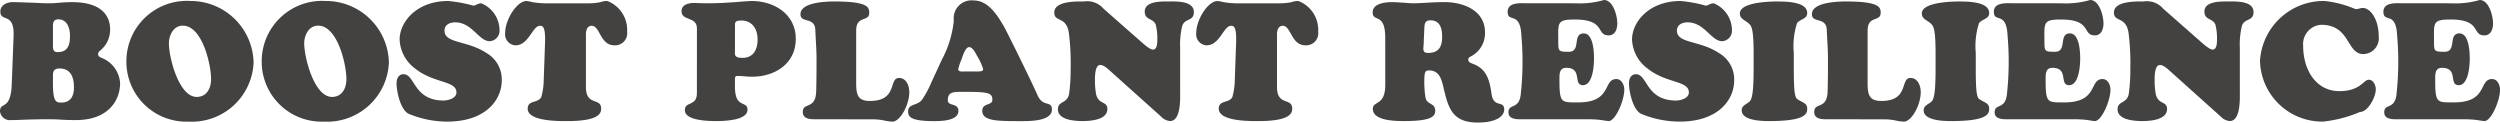 <svg height="9.543" width="194.63" xmlns="http://www.w3.org/2000/svg"><g fill="#434241" transform="translate(2069.911 -612.103)"><path d="m-2062.042 615.979c-.116.1-.231.18-.231.347s.141.22.27.283a2.258 2.258 0 0 1 1.442 1.971c0 1.288-.863 2.872-3.451 2.872-.438 0-.837-.013-1.224-.039s-.772-.025-1.172-.025c-.438 0-.888.012-1.326.025s-.876.039-1.327.039a.771.771 0 0 1 -.85-.682c0-.8.838.012.915-2.125l.142-3.709c.077-1.945-1.031-1.056-1.031-1.945 0-.489.528-.721.927-.721.477 0 .954.026 1.43.039s.953.051 1.429.051c.309 0 .606-.026.9-.051s.6-.039.9-.039c2.356 0 2.962 1.121 2.962 2.112a2.08 2.08 0 0 1 -.705 1.597zm-3.748-.567c0 .5-.025.747.374.747.773 0 .953-.541.953-1.249 0-.58-.193-1.3-.9-1.3-.477 0-.426.386-.426.76zm0 3.143c0 1.493.245 1.532.644 1.532.734 0 .992-.5.992-1.172 0-.785-.232-1.481-1.133-1.481-.4 0-.489.206-.5.476z"/><path d="m-2060.071 616.842a4.7 4.7 0 0 1 4.984-4.662 4.9 4.9 0 0 1 4.919 4.791 4.811 4.811 0 0 1 -5.074 4.6 4.666 4.666 0 0 1 -4.829-4.729zm4.391-2.743c-.721 0-1.082.747-1.082 1.378 0 1.094.773 4.172 2.164 4.172.785 0 1.12-.682 1.12-1.378 0-1.171-.695-4.171-2.202-4.171z"/><path d="m-2049.537 616.842a4.7 4.7 0 0 1 4.984-4.662 4.9 4.9 0 0 1 4.919 4.791 4.811 4.811 0 0 1 -5.074 4.6 4.666 4.666 0 0 1 -4.829-4.729zm4.391-2.743c-.721 0-1.082.747-1.082 1.378 0 1.094.773 4.172 2.164 4.172.786 0 1.121-.682 1.121-1.378 0-1.171-.696-4.171-2.203-4.171z"/><path d="m-2038.8 615.181c0-1.34 1.287-3 3.786-3a10.775 10.775 0 0 1 1.945.36c.18 0 .36-.18.63-.18a2.278 2.278 0 0 1 1.417 2.074.815.815 0 0 1 -.76.876c-.863 0-1.365-1.469-2.7-1.469-.4 0-.824.18-.824.644 0 1.017 1.764.746 3.258 1.739a2.368 2.368 0 0 1 1.2 2.137c0 1.507-1.236 3.207-4.236 3.207a7.82 7.82 0 0 1 -3.04-.618c-.618-.347-.914-1.713-.914-2.37 0-.348.154-.7.541-.7.914 0 .76 2.048 3.129 2.048.284 0 .992-.142.992-.631 0-.928-1.765-.7-3.194-1.842a2.957 2.957 0 0 1 -1.23-2.275z"/><path d="m-2024.167 612.36a4.459 4.459 0 0 0 1.005-.09 1.54 1.54 0 0 1 .528-.09 2.4 2.4 0 0 1 1.545 2.383.942.942 0 0 1 -.991 1.068c-1.121 0-1.108-1.52-1.765-1.52-.5 0-.45.7-.45.8v3.953c0 1.533 1.185.8 1.185 1.7 0 .4-.245.966-2.654.966-.656 0-3.065.026-3.065-.966 0-.682.8-.412 1.057-.9a5.214 5.214 0 0 0 .192-1.365l.1-2.846c.052-1.352-.218-1.34-.4-1.34-.58 0-.863 1.52-1.907 1.52a.858.858 0 0 1 -.8-.927c0-1.095.927-2.524 1.661-2.524a3.3 3.3 0 0 1 .477.09 6.553 6.553 0 0 0 1.107.09z"/><path d="m-2015.654 614.317c0-.965-1.2-.541-1.2-1.352 0-.515.567-.631.966-.631.322 0 .631.026.953.026 1.868 0 3-.18 3.541-.18 1.752 0 3.439 1.017 3.439 2.949s-1.623 2.949-3.413 2.949c-.386 0-.773-.064-1.12-.064-.155 0-.206.064-.206.206v.747c.039 1.609.979.939.979 1.686 0 .838-1.855.876-2.434.876-.541 0-2.447-.012-2.447-.849 0-.709.94-.271.94-1.327zm3.451-.618c-.5 0-.489.155-.489.412v1.932c0 .27-.116.566.579.566.85 0 1.185-.643 1.185-1.428 0-.812-.412-1.481-1.272-1.481z"/><path d="m-2006.343 621.388c-.412 0-1.069.025-1.069-.567 0-.8 1-.129 1.043-1.623.026-.94.026-1.764.026-2.524s-.065-1.493-.091-2.215c-.025-1.082-1.159-.515-1.159-1.249 0-.94 2.022-.992 2.654-.992 2.575 0 2.7.438 2.7.876 0 .747-1.017.18-1.017 1.391v4.1c0 .928.154 1.378 1.068 1.378 2.19 0 1.443-1.79 2.267-1.79.58 0 .8.618.8 1.107 0 1.005-.721 2.293-1.313 2.293a3.658 3.658 0 0 1 -.644-.09 4.483 4.483 0 0 0 -.966-.09z"/><path d="m-1996.581 616.738a8.1 8.1 0 0 0 .927-3.039 1.392 1.392 0 0 1 1.558-1.558c1.12 0 1.829 1.146 2.331 2 .219.374 2.164 4.314 2.627 5.371.426.978 1.121.386 1.121 1.12 0 .94-1.829.9-2.473.9-1.842 0-2.949-.012-2.949-.811 0-.618.786-.386.786-.837 0-.579-.323-.631-2.4-.631-.669 0-1.069.025-1.069.656 0 .5.825.168.825.838 0 .773-1.392.785-1.906.785-1.842 0-2.009-.347-2.009-.759 0-.606.7-.425 1.068-.889a7.435 7.435 0 0 0 .747-1.378zm2.7.928c.129 0 .515.025.515-.168a4.474 4.474 0 0 0 -.476-1.043c-.116-.206-.335-.683-.619-.683-.309 0-.527.774-.579.916a4.506 4.506 0 0 0 -.27.8c0 .219.322.181.463.181z"/><path d="m-1980.947 615.464c.154.129.566.5.8.5.322 0 .335-.528.335-.747a4.419 4.419 0 0 0 -.116-1.172c-.18-.541-.863-.348-.863-1.043 0-.824 1.314-.786 1.855-.786.566 0 1.97-.064 1.97.824 0 .734-.682.464-.9 1.057a6.11 6.11 0 0 0 -.168 1.751v3.336c0 .579.078 2.343-.785 2.343a1.059 1.059 0 0 1 -.67-.322l-3.98-3.567c-.18-.167-.515-.477-.785-.477-.4 0-.412.838-.412 1.108a5.859 5.859 0 0 0 .09 1.172c.193.825.876.515.876 1.146 0 .863-1.327.94-1.932.94s-1.919-.077-1.919-.914c0-.682.747-.412.876-1.236a13.87 13.87 0 0 0 .115-1.945 18.546 18.546 0 0 0 -.141-2.794c-.206-1.288-1.133-.786-1.133-1.559 0-.914 1.738-.863 2.318-.863a1.672 1.672 0 0 1 1.519.567z"/><path d="m-1970.361 612.36a4.453 4.453 0 0 0 1-.09 1.541 1.541 0 0 1 .528-.09 2.4 2.4 0 0 1 1.545 2.383.942.942 0 0 1 -.991 1.068c-1.121 0-1.108-1.52-1.765-1.52-.5 0-.45.7-.45.8v3.953c0 1.533 1.184.8 1.184 1.7 0 .4-.244.966-2.652.966-.657 0-3.065.026-3.065-.966 0-.682.8-.412 1.056-.9a5.245 5.245 0 0 0 .193-1.365l.1-2.846c.051-1.352-.219-1.34-.4-1.34-.58 0-.863 1.52-1.907 1.52a.859.859 0 0 1 -.8-.927c0-1.095.927-2.524 1.661-2.524a3.273 3.273 0 0 1 .477.09 6.555 6.555 0 0 0 1.108.09z"/><path d="m-1962.068 615.039c0-2-.979-1.173-.979-1.971 0-.708 1.005-.8 1.52-.8.27 0 .528.026.8.039s.528.051.786.051c.412 0 .824-.026 1.249-.051s.837-.039 1.249-.039c1.456 0 3.143.644 3.143 2.357a2.024 2.024 0 0 1 -1.095 1.867c-.116.065-.206.1-.206.257 0 .193.167.245.322.31.9.335 1.3.926 1.481 2.318.154 1.2.991.476.991 1.262 0 .489-.592 1.005-2.047 1.005-2.061 0-2.318-1.186-2.717-2.885-.142-.593-.361-1.172-1.07-1.172-.283 0-.386.038-.386.849a7.965 7.965 0 0 0 .091 1.25c.1.592.759.412.759 1.03 0 .464-.321.811-2.408.811-.618 0-2.447 0-2.447-.94 0-.669.966-.206.966-1.88zm2.988.566c-.026.335-.09.619.335.619.837 0 1.107-.464 1.107-1.263 0-.631-.154-1.274-.9-1.274-.477 0-.464.295-.49.7z"/><path d="m-1947.219 612.36a6.647 6.647 0 0 0 2.176-.257c.734 0 1.043 1.261 1.043 1.828 0 .425-.167.927-.669.927-1.018 0-.193-1.236-2.641-1.236-1.429 0-1.287.258-1.287 1.738 0 .747.038.774.824.774.979 0 .245-1.43 1.159-1.43.747 0 .8 1.455.8 1.957 0 .528-.091 2.073-.863 2.073-.8 0 0-1.351-1.3-1.351-.541 0-.528.489-.528.9 0 1.88.129 1.79 1.481 1.79 2.64 0 1.893-1.816 2.949-1.816.412 0 .619.464.619.824 0 .876-.7 2.447-1.211 2.447-.09 0-.3-.038-.567-.077s-.644-.064-1.082-.064h-5.293c-.85 0-.863-.387-.863-.554 0-.708.876-.142.966-1.507a23.23 23.23 0 0 0 .039-4.443c-.09-1.97-1.069-.953-1.069-1.867 0-.786 1.082-.657 1.61-.657z"/><path d="m-1942.854 615.181c0-1.34 1.289-3 3.787-3a10.736 10.736 0 0 1 1.944.36c.181 0 .361-.18.631-.18a2.278 2.278 0 0 1 1.417 2.074.815.815 0 0 1 -.76.876c-.863 0-1.365-1.469-2.7-1.469-.4 0-.824.18-.824.644 0 1.017 1.764.746 3.258 1.739a2.368 2.368 0 0 1 1.2 2.137c0 1.507-1.236 3.207-4.237 3.207a7.819 7.819 0 0 1 -3.039-.618c-.618-.347-.914-1.713-.914-2.37 0-.348.154-.7.541-.7.914 0 .76 2.048 3.129 2.048.283 0 .992-.142.992-.631 0-.928-1.765-.7-3.194-1.842a2.958 2.958 0 0 1 -1.231-2.275z"/><path d="m-1933.388 616.236c0-1.635-.129-2.008-.27-2.189-.3-.373-.8-.412-.8-.9 0-.928 2.627-.928 2.885-.928.773 0 2.357.026 2.357.9 0 .463-.49.438-.786.773a5.807 5.807 0 0 0 -.258 2.343v1.276c0 2.292.155 2.24.412 2.394.323.194.632.258.632.657s-.116.966-2.937.966c-.54 0-2.163-.012-2.163-.837 0-.412.438-.476.644-.721.154-.18.283-.657.283-2.459z"/><path d="m-1927.6 621.388c-.413 0-1.07.025-1.07-.567 0-.8 1.005-.129 1.044-1.623.026-.94.026-1.764.026-2.524s-.065-1.493-.091-2.215c-.026-1.082-1.159-.515-1.159-1.249 0-.94 2.022-.992 2.653-.992 2.576 0 2.7.438 2.7.876 0 .747-1.017.18-1.017 1.391v4.1c0 .928.155 1.378 1.069 1.378 2.189 0 1.443-1.79 2.267-1.79.579 0 .8.618.8 1.107 0 1.005-.721 2.293-1.313 2.293a3.656 3.656 0 0 1 -.644-.09 4.483 4.483 0 0 0 -.966-.09z"/><path d="m-1919.222 616.236c0-1.635-.128-2.008-.27-2.189-.3-.373-.8-.412-.8-.9 0-.928 2.628-.928 2.885-.928.773 0 2.357.026 2.357.9 0 .463-.489.438-.785.773a5.807 5.807 0 0 0 -.258 2.343v1.276c0 2.292.154 2.24.412 2.394.322.194.631.258.631.657s-.116.966-2.936.966c-.541 0-2.164-.012-2.164-.837 0-.412.438-.476.644-.721.155-.18.283-.657.283-2.459z"/><path d="m-1909.37 612.36a6.65 6.65 0 0 0 2.177-.257c.734 0 1.043 1.261 1.043 1.828 0 .425-.167.927-.67.927-1.017 0-.193-1.236-2.64-1.236-1.429 0-1.288.258-1.288 1.738 0 .747.039.774.825.774.979 0 .244-1.43 1.159-1.43.746 0 .8 1.455.8 1.957 0 .528-.09 2.073-.863 2.073-.8 0 0-1.351-1.3-1.351-.541 0-.528.489-.528.9 0 1.88.128 1.79 1.481 1.79 2.64 0 1.893-1.816 2.949-1.816.412 0 .618.464.618.824 0 .876-.7 2.447-1.211 2.447-.09 0-.3-.038-.566-.077s-.644-.064-1.082-.064h-5.293c-.85 0-.863-.387-.863-.554 0-.708.876-.142.966-1.507a23.24 23.24 0 0 0 .038-4.443c-.089-1.97-1.068-.953-1.068-1.867 0-.786 1.082-.657 1.609-.657z"/><path d="m-1898.449 615.464c.155.129.567.5.8.5.322 0 .335-.528.335-.747a4.379 4.379 0 0 0 -.117-1.172c-.18-.541-.862-.348-.862-1.043 0-.824 1.314-.786 1.854-.786.567 0 1.971-.064 1.971.824 0 .734-.683.464-.9 1.057a6.144 6.144 0 0 0 -.167 1.751v3.336c0 .579.077 2.343-.786 2.343a1.061 1.061 0 0 1 -.67-.322l-3.979-3.567c-.18-.167-.515-.477-.786-.477-.4 0-.412.838-.412 1.108a5.868 5.868 0 0 0 .09 1.172c.194.825.876.515.876 1.146 0 .863-1.326.94-1.932.94s-1.919-.077-1.919-.914c0-.682.747-.412.876-1.236a13.705 13.705 0 0 0 .116-1.945 18.4 18.4 0 0 0 -.142-2.794c-.206-1.288-1.133-.786-1.133-1.559 0-.914 1.739-.863 2.318-.863a1.674 1.674 0 0 1 1.52.567z"/><path d="m-1888.945 612.18a8.19 8.19 0 0 1 2.408.631c.284 0 .361-.09.58-.09.541 0 1.236.811 1.236 2.24a1.227 1.227 0 0 1 -1.2 1.352c-1.327 0-.992-2.279-3.284-2.279a1.5 1.5 0 0 0 -1.4 1.636c0 1.905 1.017 3.528 2.82 3.528 1.636 0 1.881-.888 2.28-.888.373 0 .554.438.554.759 0 .567-.593 1.752-1.236 1.752a9.959 9.959 0 0 1 -2.86.747 4.847 4.847 0 0 1 -4.919-4.726 4.961 4.961 0 0 1 5.021-4.662z"/><path d="m-1879.042 612.36a6.65 6.65 0 0 0 2.177-.257c.734 0 1.043 1.261 1.043 1.828 0 .425-.167.927-.67.927-1.017 0-.193-1.236-2.64-1.236-1.429 0-1.287.258-1.287 1.738 0 .747.038.774.824.774.979 0 .244-1.43 1.159-1.43.747 0 .8 1.455.8 1.957 0 .528-.09 2.073-.862 2.073-.8 0 0-1.351-1.3-1.351-.541 0-.528.489-.528.9 0 1.88.128 1.79 1.481 1.79 2.64 0 1.893-1.816 2.949-1.816.412 0 .618.464.618.824 0 .876-.7 2.447-1.211 2.447-.09 0-.3-.038-.566-.077s-.644-.064-1.082-.064h-5.293c-.85 0-.863-.387-.863-.554 0-.708.876-.142.966-1.507a23.24 23.24 0 0 0 .038-4.443c-.089-1.97-1.068-.953-1.068-1.867 0-.786 1.082-.657 1.61-.657z"/></g></svg>